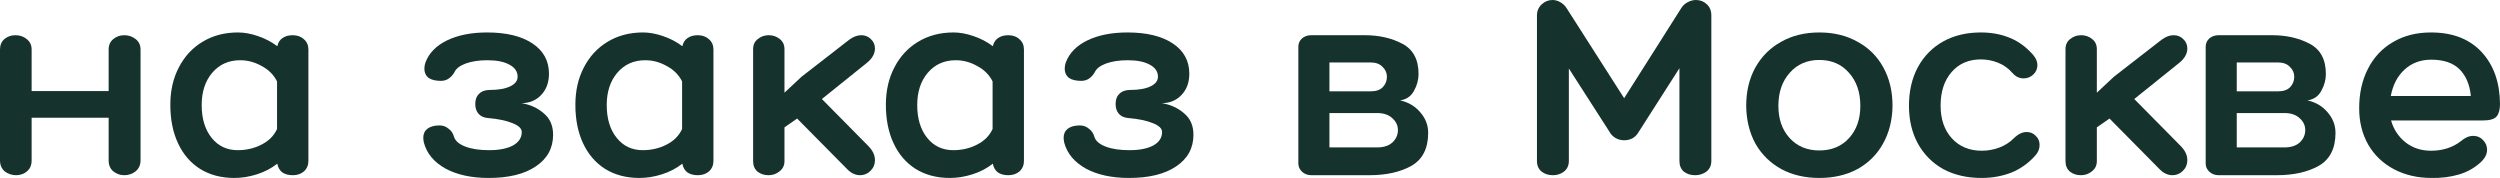 <?xml version="1.0" encoding="UTF-8"?> <svg xmlns="http://www.w3.org/2000/svg" viewBox="0 0 363.576 25.883" fill="none"><path d="M18.08 5.12C18.693 5.12 19.24 5.307 19.72 5.68C20.2 6.053 20.44 6.56 20.44 7.2V23.32C20.44 23.987 20.2 24.52 19.72 24.92C19.24 25.293 18.693 25.48 18.08 25.48C17.467 25.48 16.933 25.293 16.48 24.92C16.027 24.547 15.8 24.013 15.8 23.32V17.12H4.6V23.32C4.6 24.013 4.373 24.547 3.92 24.92C3.467 25.293 2.947 25.48 2.36 25.48C1.72 25.48 1.16 25.293 0.68 24.92C0.227 24.52 0 23.987 0 23.32V7.2C0 6.56 0.213 6.053 0.64 5.68C1.093 5.307 1.627 5.12 2.24 5.12C2.88 5.12 3.427 5.307 3.88 5.68C4.36 6.053 4.6 6.56 4.6 7.2V13.24H15.8V7.2C15.8 6.56 16.027 6.053 16.48 5.68C16.933 5.307 17.467 5.12 18.08 5.12Z" fill="#16322C"></path><path d="M42.571 5.12C43.238 5.12 43.784 5.32 44.211 5.72C44.638 6.093 44.851 6.587 44.851 7.2V23.4C44.851 24.013 44.638 24.52 44.211 24.92C43.784 25.293 43.238 25.48 42.571 25.48C41.931 25.48 41.411 25.333 41.011 25.04C40.638 24.72 40.411 24.307 40.331 23.8C39.451 24.493 38.451 25.013 37.331 25.36C36.238 25.707 35.158 25.88 34.091 25.88C32.171 25.88 30.504 25.44 29.091 24.56C27.704 23.68 26.637 22.44 25.891 20.84C25.144 19.24 24.771 17.373 24.771 15.24C24.771 13.187 25.184 11.373 26.011 9.8C26.838 8.2 27.984 6.96 29.451 6.08C30.944 5.173 32.664 4.72 34.611 4.72C35.517 4.72 36.478 4.893 37.491 5.24C38.531 5.587 39.478 6.08 40.331 6.72C40.438 6.213 40.678 5.827 41.051 5.56C41.451 5.267 41.958 5.12 42.571 5.12ZM34.571 21.84C35.824 21.84 36.971 21.573 38.011 21.04C39.078 20.507 39.838 19.747 40.291 18.76V11.84C39.811 10.88 39.064 10.133 38.051 9.6C37.064 9.04 36.024 8.76 34.931 8.76C33.251 8.76 31.891 9.373 30.851 10.6C29.838 11.8 29.331 13.36 29.331 15.28C29.331 17.253 29.811 18.84 30.771 20.04C31.731 21.24 32.998 21.84 34.571 21.84Z" fill="#16322C"></path><path d="M80.437 19.6C80.437 21.547 79.597 23.08 77.917 24.2C76.263 25.32 73.984 25.88 71.077 25.88C68.57 25.88 66.477 25.427 64.797 24.52C63.117 23.587 62.064 22.32 61.637 20.72C61.584 20.4 61.557 20.173 61.557 20.04C61.557 19.48 61.757 19.04 62.157 18.72C62.584 18.4 63.17 18.24 63.917 18.24C64.424 18.24 64.863 18.4 65.237 18.72C65.637 19.013 65.903 19.413 66.037 19.92C66.224 20.507 66.77 20.973 67.677 21.32C68.584 21.667 69.73 21.84 71.117 21.84C72.583 21.84 73.743 21.613 74.597 21.16C75.45 20.68 75.877 20.027 75.877 19.2C75.877 18.693 75.437 18.267 74.557 17.92C73.677 17.547 72.464 17.293 70.917 17.16C70.357 17.107 69.917 16.907 69.597 16.56C69.277 16.187 69.117 15.707 69.117 15.12C69.117 14.48 69.304 13.987 69.677 13.64C70.05 13.267 70.57 13.08 71.237 13.08C72.49 13.08 73.477 12.907 74.197 12.56C74.917 12.213 75.277 11.747 75.277 11.16C75.277 10.413 74.877 9.827 74.077 9.4C73.304 8.973 72.237 8.76 70.877 8.76C69.65 8.76 68.597 8.92 67.717 9.24C66.863 9.56 66.317 9.987 66.077 10.52C65.863 10.893 65.584 11.2 65.237 11.44C64.917 11.653 64.544 11.76 64.117 11.76C63.343 11.76 62.743 11.613 62.317 11.32C61.917 11 61.717 10.56 61.717 10C61.717 9.68 61.77 9.373 61.877 9.08C62.384 7.72 63.424 6.653 64.997 5.88C66.597 5.107 68.543 4.72 70.837 4.72C73.637 4.72 75.837 5.253 77.437 6.32C79.037 7.387 79.837 8.853 79.837 10.72C79.837 12 79.45 13.04 78.677 13.84C77.93 14.613 76.984 15 75.837 15C77.117 15.213 78.197 15.707 79.077 16.48C79.983 17.227 80.437 18.267 80.437 19.6Z" fill="#16322C"></path><path d="M101.477 5.12C102.144 5.12 102.691 5.32 103.117 5.72C103.544 6.093 103.757 6.587 103.757 7.2V23.4C103.757 24.013 103.544 24.52 103.117 24.92C102.691 25.293 102.144 25.48 101.477 25.48C100.837 25.48 100.317 25.333 99.917 25.04C99.544 24.72 99.317 24.307 99.237 23.8C98.357 24.493 97.357 25.013 96.237 25.36C95.144 25.707 94.064 25.88 92.997 25.88C91.077 25.88 89.41 25.44 87.997 24.56C86.611 23.68 85.544 22.44 84.797 20.84C84.051 19.24 83.677 17.373 83.677 15.24C83.677 13.187 84.09 11.373 84.917 9.8C85.744 8.2 86.89 6.96 88.357 6.08C89.85 5.173 91.57 4.72 93.517 4.72C94.424 4.72 95.384 4.893 96.397 5.24C97.437 5.587 98.384 6.08 99.237 6.72C99.344 6.213 99.584 5.827 99.957 5.56C100.357 5.267 100.864 5.12 101.477 5.12ZM93.477 21.84C94.731 21.84 95.877 21.573 96.917 21.04C97.984 20.507 98.744 19.747 99.197 18.76V11.84C98.717 10.88 97.971 10.133 96.957 9.6C95.971 9.04 94.931 8.76 93.837 8.76C92.157 8.76 90.797 9.373 89.757 10.6C88.744 11.8 88.237 13.36 88.237 15.28C88.237 17.253 88.717 18.84 89.677 20.04C90.637 21.24 91.904 21.84 93.477 21.84Z" fill="#16322C"></path><path d="M126.246 21.2C126.912 21.867 127.246 22.56 127.246 23.28C127.246 23.893 127.032 24.413 126.606 24.84C126.179 25.267 125.672 25.48 125.086 25.48C124.419 25.48 123.806 25.2 123.246 24.64L115.926 17.24L114.086 18.52V23.44C114.086 24.053 113.846 24.547 113.366 24.92C112.912 25.293 112.379 25.48 111.766 25.48C111.152 25.48 110.619 25.307 110.166 24.96C109.739 24.587 109.526 24.08 109.526 23.44V7.16C109.526 6.52 109.752 6.027 110.206 5.68C110.659 5.307 111.192 5.12 111.806 5.12C112.419 5.12 112.952 5.307 113.406 5.68C113.859 6.027 114.086 6.52 114.086 7.16V13.48L116.566 11.16L123.526 5.76C124.112 5.333 124.686 5.12 125.246 5.12C125.806 5.12 126.272 5.307 126.646 5.68C127.046 6.053 127.246 6.507 127.246 7.04C127.246 7.813 126.846 8.52 126.046 9.16L119.526 14.4L126.246 21.2Z" fill="#16322C"></path><path d="M146.634 5.12C147.3 5.12 147.847 5.32 148.274 5.72C148.7 6.093 148.913 6.587 148.913 7.2V23.4C148.913 24.013 148.7 24.52 148.274 24.92C147.847 25.293 147.3 25.48 146.634 25.48C145.993 25.48 145.473 25.333 145.074 25.04C144.7 24.72 144.473 24.307 144.393 23.8C143.514 24.493 142.514 25.013 141.394 25.36C140.3 25.707 139.22 25.88 138.153 25.88C136.234 25.88 134.567 25.44 133.153 24.56C131.767 23.68 130.7 22.44 129.954 20.84C129.207 19.24 128.833 17.373 128.833 15.24C128.833 13.187 129.247 11.373 130.073 9.8C130.9 8.2 132.047 6.96 133.513 6.08C135.007 5.173 136.727 4.72 138.673 4.72C139.58 4.72 140.54 4.893 141.553 5.24C142.593 5.587 143.54 6.08 144.393 6.72C144.5 6.213 144.74 5.827 145.114 5.56C145.513 5.267 146.02 5.12 146.634 5.12ZM138.633 21.84C139.887 21.84 141.033 21.573 142.073 21.04C143.14 20.507 143.9 19.747 144.353 18.76V11.84C143.873 10.88 143.127 10.133 142.113 9.6C141.127 9.04 140.087 8.76 138.993 8.76C137.314 8.76 135.953 9.373 134.913 10.6C133.9 11.8 133.393 13.36 133.393 15.28C133.393 17.253 133.873 18.84 134.833 20.04C135.793 21.24 137.06 21.84 138.633 21.84Z" fill="#16322C"></path><path d="M173.562 19.6C173.562 21.547 172.722 23.08 171.042 24.2C169.389 25.32 167.108 25.88 164.202 25.88C161.695 25.88 159.602 25.427 157.922 24.52C156.242 23.587 155.188 22.32 154.762 20.72C154.708 20.4 154.682 20.173 154.682 20.04C154.682 19.48 154.882 19.04 155.282 18.72C155.708 18.4 156.295 18.24 157.042 18.24C157.549 18.24 157.989 18.4 158.362 18.72C158.762 19.013 159.029 19.413 159.162 19.92C159.348 20.507 159.895 20.973 160.802 21.32C161.709 21.667 162.855 21.84 164.242 21.84C165.709 21.84 166.869 21.613 167.722 21.16C168.575 20.68 169.002 20.027 169.002 19.2C169.002 18.693 168.562 18.267 167.682 17.92C166.802 17.547 165.588 17.293 164.042 17.16C163.482 17.107 163.042 16.907 162.722 16.56C162.402 16.187 162.242 15.707 162.242 15.12C162.242 14.48 162.428 13.987 162.802 13.64C163.175 13.267 163.695 13.08 164.362 13.08C165.615 13.08 166.602 12.907 167.322 12.56C168.042 12.213 168.402 11.747 168.402 11.16C168.402 10.413 168.002 9.827 167.202 9.4C166.429 8.973 165.362 8.76 164.002 8.76C162.775 8.76 161.722 8.92 160.842 9.24C159.989 9.56 159.442 9.987 159.202 10.52C158.989 10.893 158.709 11.2 158.362 11.44C158.042 11.653 157.669 11.76 157.242 11.76C156.469 11.76 155.869 11.613 155.442 11.32C155.042 11 154.842 10.56 154.842 10C154.842 9.68 154.895 9.373 155.002 9.08C155.509 7.72 156.549 6.653 158.122 5.88C159.722 5.107 161.669 4.72 163.962 4.72C166.762 4.72 168.962 5.253 170.562 6.32C172.162 7.387 172.962 8.853 172.962 10.72C172.962 12 172.575 13.04 171.802 13.84C171.055 14.613 170.109 15 168.962 15C170.242 15.213 171.322 15.707 172.202 16.48C173.109 17.227 173.562 18.267 173.562 19.6Z" fill="#16322C"></path><path d="M207.7 19.32C207.7 21.587 206.886 23.187 205.26 24.12C203.633 25.027 201.593 25.48 199.14 25.48H190.7C190.193 25.48 189.753 25.32 189.38 25C189.006 24.653 188.82 24.253 188.82 23.8V6.8C188.82 6.32 188.993 5.92 189.34 5.6C189.713 5.28 190.166 5.12 190.7 5.12H198.5C200.553 5.12 202.366 5.533 203.94 6.36C205.513 7.187 206.3 8.653 206.3 10.76C206.3 11.613 206.073 12.44 205.62 13.24C205.193 14.013 204.526 14.467 203.62 14.6C204.82 14.867 205.793 15.44 206.54 16.32C207.313 17.2 207.7 18.2 207.7 19.32ZM199.38 13.28C200.126 13.28 200.7 13.08 201.1 12.68C201.5 12.253 201.7 11.747 201.7 11.16C201.7 10.6 201.486 10.12 201.06 9.72C200.66 9.293 200.073 9.08 199.3 9.08H193.34V13.28H199.38ZM193.34 21.44H200.26C201.22 21.44 201.966 21.2 202.5 20.72C203.033 20.213 203.3 19.613 203.3 18.92C203.3 18.253 203.033 17.68 202.5 17.2C201.966 16.693 201.22 16.44 200.26 16.44H193.34V21.44Z" fill="#16322C"></path><path d="M225.8 0C226.174 0 226.547 0.107 226.92 0.32C227.294 0.533 227.6 0.827 227.84 1.2L236.2 14.28L244.52 1.16C244.76 0.787 245.067 0.507 245.44 0.32C245.84 0.107 246.24 0 246.64 0C247.254 0 247.774 0.2 248.2 0.6C248.654 1 248.88 1.547 248.88 2.24V23.4C248.88 24.067 248.64 24.587 248.16 24.96C247.68 25.307 247.134 25.48 246.52 25.48C245.88 25.48 245.334 25.307 244.88 24.96C244.454 24.587 244.24 24.067 244.24 23.4V9.92L238.28 19.24C238.067 19.613 237.774 19.907 237.4 20.12C237.027 20.307 236.627 20.4 236.2 20.4C235.774 20.4 235.36 20.293 234.96 20.08C234.56 19.84 234.254 19.52 234.04 19.12L228.16 9.96V23.4C228.16 24.067 227.92 24.587 227.44 24.96C226.987 25.307 226.454 25.48 225.84 25.48C225.2 25.48 224.654 25.307 224.2 24.96C223.747 24.587 223.52 24.067 223.52 23.4V2.28C223.52 1.613 223.747 1.067 224.2 0.64C224.654 0.213 225.187 0 225.8 0Z" fill="#16322C"></path><path d="M264.591 4.72C266.697 4.72 268.551 5.173 270.151 6.08C271.777 6.96 273.032 8.213 273.911 9.84C274.791 11.44 275.231 13.293 275.231 15.4C275.203 17.48 274.738 19.32 273.831 20.92C272.952 22.493 271.71 23.72 270.111 24.6C268.511 25.453 266.67 25.88 264.591 25.88C262.512 25.88 260.67 25.453 259.071 24.6C257.472 23.72 256.217 22.493 255.31 20.92C254.431 19.32 253.978 17.48 253.951 15.4C253.951 13.293 254.391 11.44 255.27 9.84C256.177 8.213 257.432 6.96 259.031 6.08C260.63 5.173 262.484 4.72 264.591 4.72ZM264.591 21.88C266.377 21.88 267.817 21.28 268.911 20.08C270.003 18.88 270.55 17.32 270.55 15.4C270.55 13.427 270.003 11.827 268.911 10.6C267.817 9.347 266.377 8.72 264.591 8.72C262.804 8.72 261.365 9.347 260.27 10.6C259.178 11.827 258.631 13.427 258.631 15.4C258.631 17.32 259.178 18.88 260.27 20.08C261.365 21.28 262.804 21.88 264.591 21.88Z" fill="#16322C"></path><path d="M292.662 10.6C292.075 9.933 291.38 9.44 290.581 9.12C289.781 8.8 288.942 8.64 288.062 8.64C286.3 8.64 284.889 9.253 283.822 10.48C282.755 11.707 282.222 13.333 282.222 15.36C282.222 17.333 282.767 18.92 283.862 20.12C284.956 21.32 286.408 21.92 288.222 21.92C289.074 21.92 289.901 21.773 290.701 21.48C291.528 21.187 292.248 20.733 292.862 20.12C293.474 19.507 294.102 19.2 294.741 19.2C295.276 19.2 295.716 19.387 296.061 19.76C296.436 20.107 296.62 20.547 296.62 21.08C296.62 21.667 296.396 22.2 295.941 22.68C294.954 23.773 293.794 24.587 292.462 25.12C291.128 25.627 289.701 25.88 288.182 25.88C286.076 25.88 284.221 25.453 282.622 24.6C281.048 23.72 279.821 22.493 278.941 20.92C278.062 19.32 277.622 17.48 277.622 15.4C277.622 13.267 278.049 11.4 278.901 9.8C279.781 8.173 281.008 6.92 282.582 6.04C284.154 5.16 285.981 4.72 288.062 4.72C289.609 4.72 290.996 4.973 292.223 5.48C293.474 5.96 294.621 6.787 295.661 7.96C296.088 8.467 296.301 8.96 296.301 9.44C296.301 10 296.101 10.467 295.701 10.84C295.301 11.213 294.834 11.4 294.302 11.4C293.662 11.4 293.115 11.133 292.662 10.6Z" fill="#16322C"></path><path d="M317.106 21.2C317.773 21.867 318.105 22.56 318.105 23.28C318.105 23.893 317.893 24.413 317.466 24.84C317.038 25.267 316.531 25.48 315.946 25.48C315.279 25.48 314.664 25.2 314.105 24.64L306.786 17.24L304.944 18.52V23.44C304.944 24.053 304.704 24.547 304.224 24.92C303.772 25.293 303.237 25.48 302.625 25.48C302.013 25.48 301.478 25.307 301.026 24.96C300.599 24.587 300.386 24.08 300.386 23.44V7.16C300.386 6.52 300.611 6.027 301.066 5.68C301.518 5.307 302.053 5.12 302.665 5.12C303.277 5.12 303.812 5.307 304.264 5.68C304.719 6.027 304.944 6.52 304.944 7.16V13.48L307.425 11.16L314.384 5.76C314.972 5.333 315.544 5.12 316.106 5.12C316.666 5.12 317.131 5.307 317.505 5.68C317.905 6.053 318.105 6.507 318.105 7.04C318.105 7.813 317.705 8.52 316.906 9.16L310.384 14.4L317.106 21.2Z" fill="#16322C"></path><path d="M339.652 19.32C339.652 21.587 338.84 23.187 337.214 24.12C335.587 25.027 333.545 25.48 331.094 25.48H322.653C322.146 25.48 321.706 25.32 321.334 25C320.959 24.653 320.774 24.253 320.774 23.8V6.8C320.774 6.32 320.946 5.92 321.294 5.6C321.666 5.28 322.118 5.12 322.653 5.12H330.452C332.506 5.12 334.32 5.533 335.892 6.36C337.466 7.187 338.253 8.653 338.253 10.76C338.253 11.613 338.026 12.44 337.573 13.24C337.146 14.013 336.479 14.467 335.572 14.6C336.774 14.867 337.746 15.44 338.493 16.32C339.265 17.2 339.652 18.2 339.652 19.32ZM331.334 13.28C332.079 13.28 332.653 13.08 333.053 12.68C333.453 12.253 333.653 11.747 333.653 11.16C333.653 10.6 333.44 10.12 333.013 9.72C332.613 9.293 332.026 9.08 331.254 9.08H325.292V13.28H331.334ZM325.292 21.44H332.213C333.173 21.44 333.92 21.2 334.452 20.72C334.987 20.213 335.252 19.613 335.252 18.92C335.252 18.253 334.987 17.68 334.452 17.2C333.92 16.693 333.173 16.44 332.213 16.44H325.292V21.44Z" fill="#16322C"></path><path d="M353.536 21.92C355.242 21.92 356.697 21.453 357.896 20.52C358.483 20.013 359.083 19.76 359.695 19.76C360.255 19.76 360.722 19.96 361.097 20.36C361.497 20.76 361.697 21.227 361.697 21.76C361.697 22.373 361.429 22.947 360.895 23.48C360.015 24.333 358.936 24.96 357.656 25.36C356.402 25.733 355.07 25.907 353.656 25.88C351.577 25.88 349.735 25.453 348.136 24.6C346.537 23.747 345.295 22.56 344.415 21.04C343.536 19.493 343.096 17.733 343.096 15.76C343.096 13.573 343.523 11.653 344.375 10C345.23 8.32 346.442 7.027 348.016 6.12C349.59 5.187 351.429 4.72 353.536 4.72C356.682 4.72 359.136 5.667 360.895 7.56C362.656 9.453 363.548 11.973 363.576 15.12C363.576 15.92 363.416 16.52 363.096 16.92C362.776 17.32 362.097 17.52 361.057 17.52H347.736C348.108 18.827 348.815 19.893 349.855 20.72C350.897 21.52 352.121 21.92 353.536 21.92ZM353.576 8.68C352.029 8.68 350.737 9.16 349.695 10.12C348.656 11.08 347.988 12.36 347.696 13.96H359.335C359.176 12.307 358.628 11.013 357.696 10.08C356.762 9.147 355.39 8.68 353.576 8.68Z" fill="#16322C"></path></svg> 